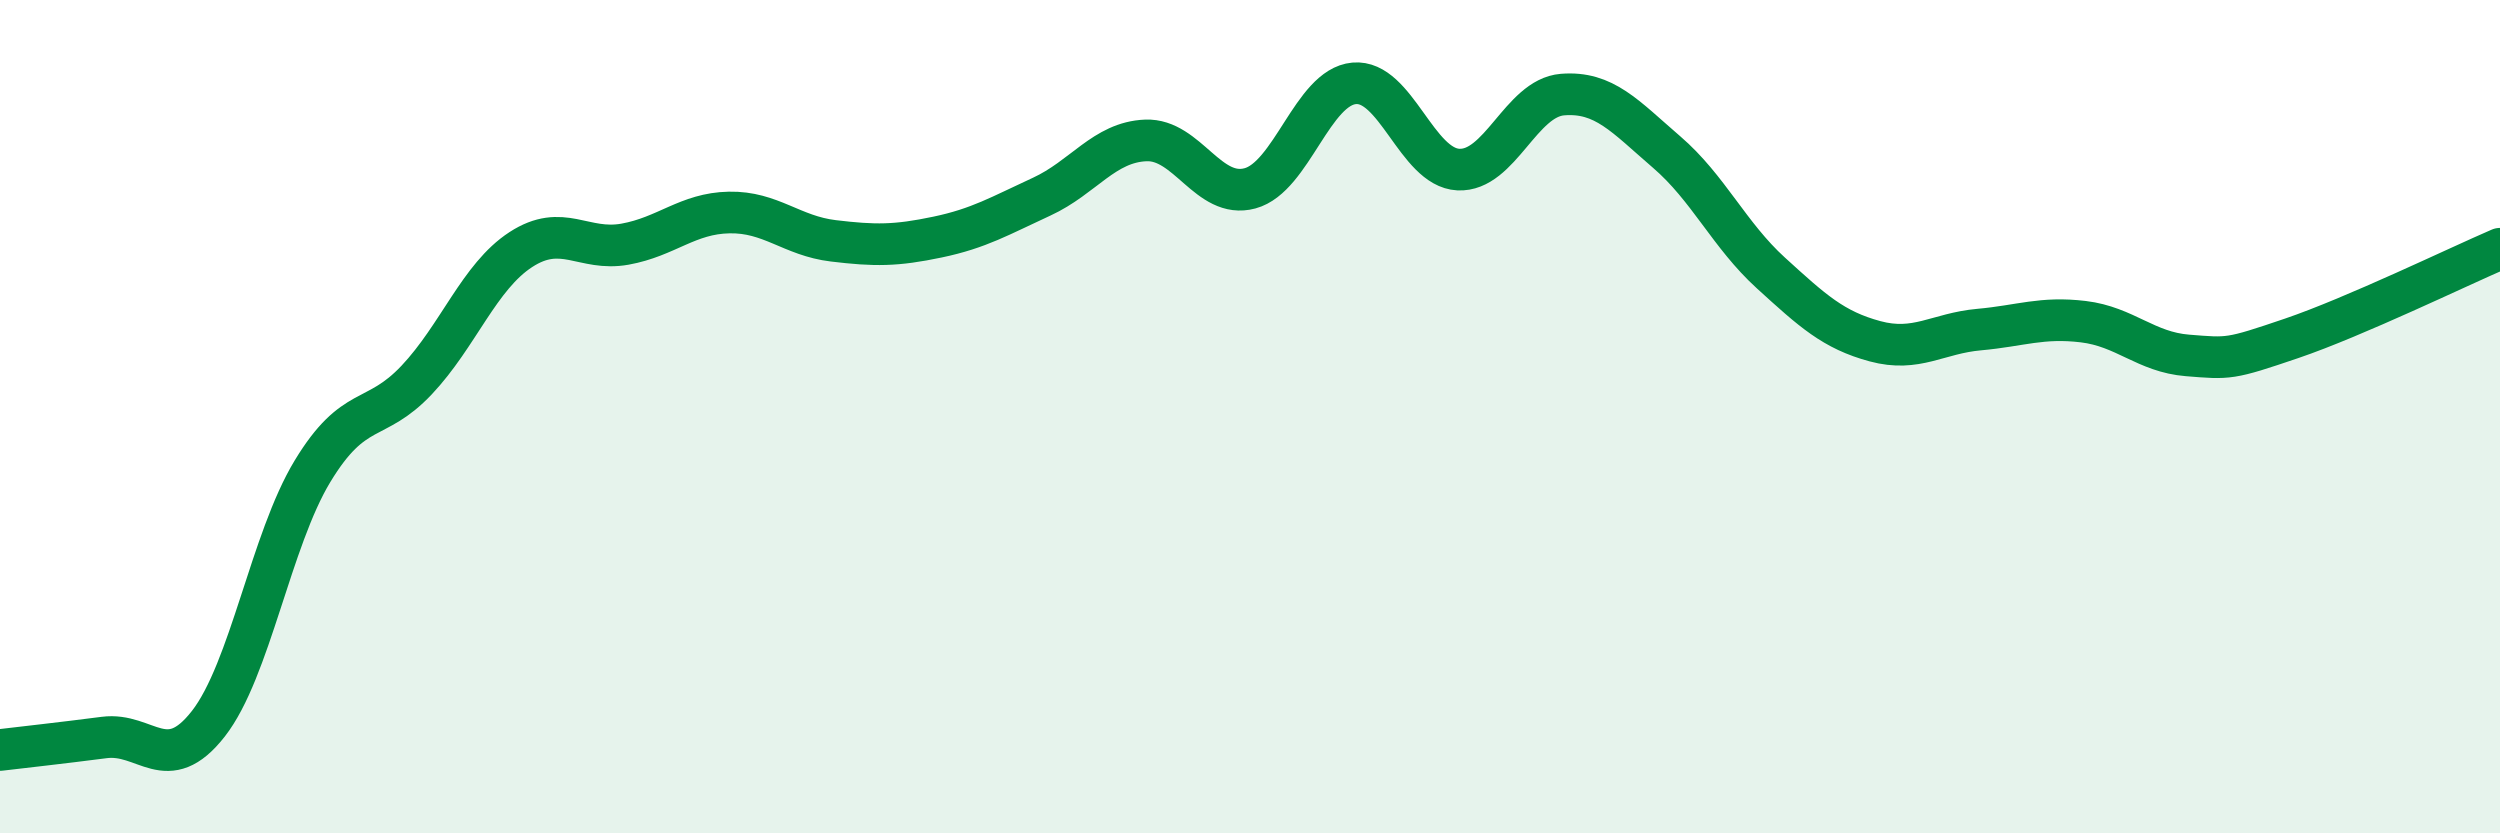 
    <svg width="60" height="20" viewBox="0 0 60 20" xmlns="http://www.w3.org/2000/svg">
      <path
        d="M 0,18 C 0.5,17.94 1.5,17.83 2.5,17.7 C 3.5,17.57 4,18.65 5,17.37 C 6,16.09 6.5,12.96 7.5,11.31 C 8.5,9.66 9,10.18 10,9.12 C 11,8.06 11.5,6.64 12.5,5.99 C 13.5,5.34 14,6.04 15,5.86 C 16,5.68 16.5,5.12 17.5,5.1 C 18.5,5.08 19,5.66 20,5.78 C 21,5.9 21.5,5.9 22.5,5.69 C 23.5,5.48 24,5.18 25,4.72 C 26,4.26 26.5,3.41 27.5,3.37 C 28.5,3.33 29,4.79 30,4.52 C 31,4.25 31.5,2.09 32.5,2 C 33.5,1.91 34,4.02 35,4.07 C 36,4.12 36.5,2.35 37.5,2.27 C 38.5,2.19 39,2.79 40,3.65 C 41,4.51 41.5,5.64 42.5,6.55 C 43.5,7.46 44,7.92 45,8.19 C 46,8.46 46.5,8 47.5,7.91 C 48.5,7.82 49,7.6 50,7.72 C 51,7.84 51.5,8.45 52.5,8.53 C 53.5,8.61 53.5,8.63 55,8.12 C 56.5,7.61 59,6.4 60,5.97L60 20L0 20Z"
        fill="#008740"
        opacity="0.1"
        stroke-linecap="round"
        stroke-linejoin="round"
      />
      <path
        d="M 0,18 C 0.5,17.94 1.5,17.83 2.5,17.7 C 3.5,17.57 4,18.65 5,17.37 C 6,16.09 6.5,12.96 7.5,11.31 C 8.5,9.66 9,10.18 10,9.12 C 11,8.06 11.5,6.64 12.5,5.99 C 13.5,5.34 14,6.04 15,5.86 C 16,5.68 16.5,5.12 17.5,5.1 C 18.5,5.08 19,5.66 20,5.78 C 21,5.9 21.5,5.9 22.5,5.69 C 23.5,5.48 24,5.18 25,4.72 C 26,4.26 26.5,3.41 27.5,3.37 C 28.5,3.33 29,4.79 30,4.52 C 31,4.25 31.5,2.09 32.5,2 C 33.5,1.91 34,4.02 35,4.07 C 36,4.12 36.5,2.35 37.5,2.27 C 38.5,2.19 39,2.79 40,3.65 C 41,4.51 41.5,5.64 42.5,6.55 C 43.5,7.46 44,7.92 45,8.19 C 46,8.46 46.5,8 47.5,7.91 C 48.5,7.82 49,7.6 50,7.72 C 51,7.84 51.5,8.45 52.5,8.53 C 53.5,8.61 53.5,8.63 55,8.12 C 56.5,7.61 59,6.4 60,5.97"
        stroke="#008740"
        stroke-width="1"
        fill="none"
        stroke-linecap="round"
        stroke-linejoin="round"
      />
    </svg>
  